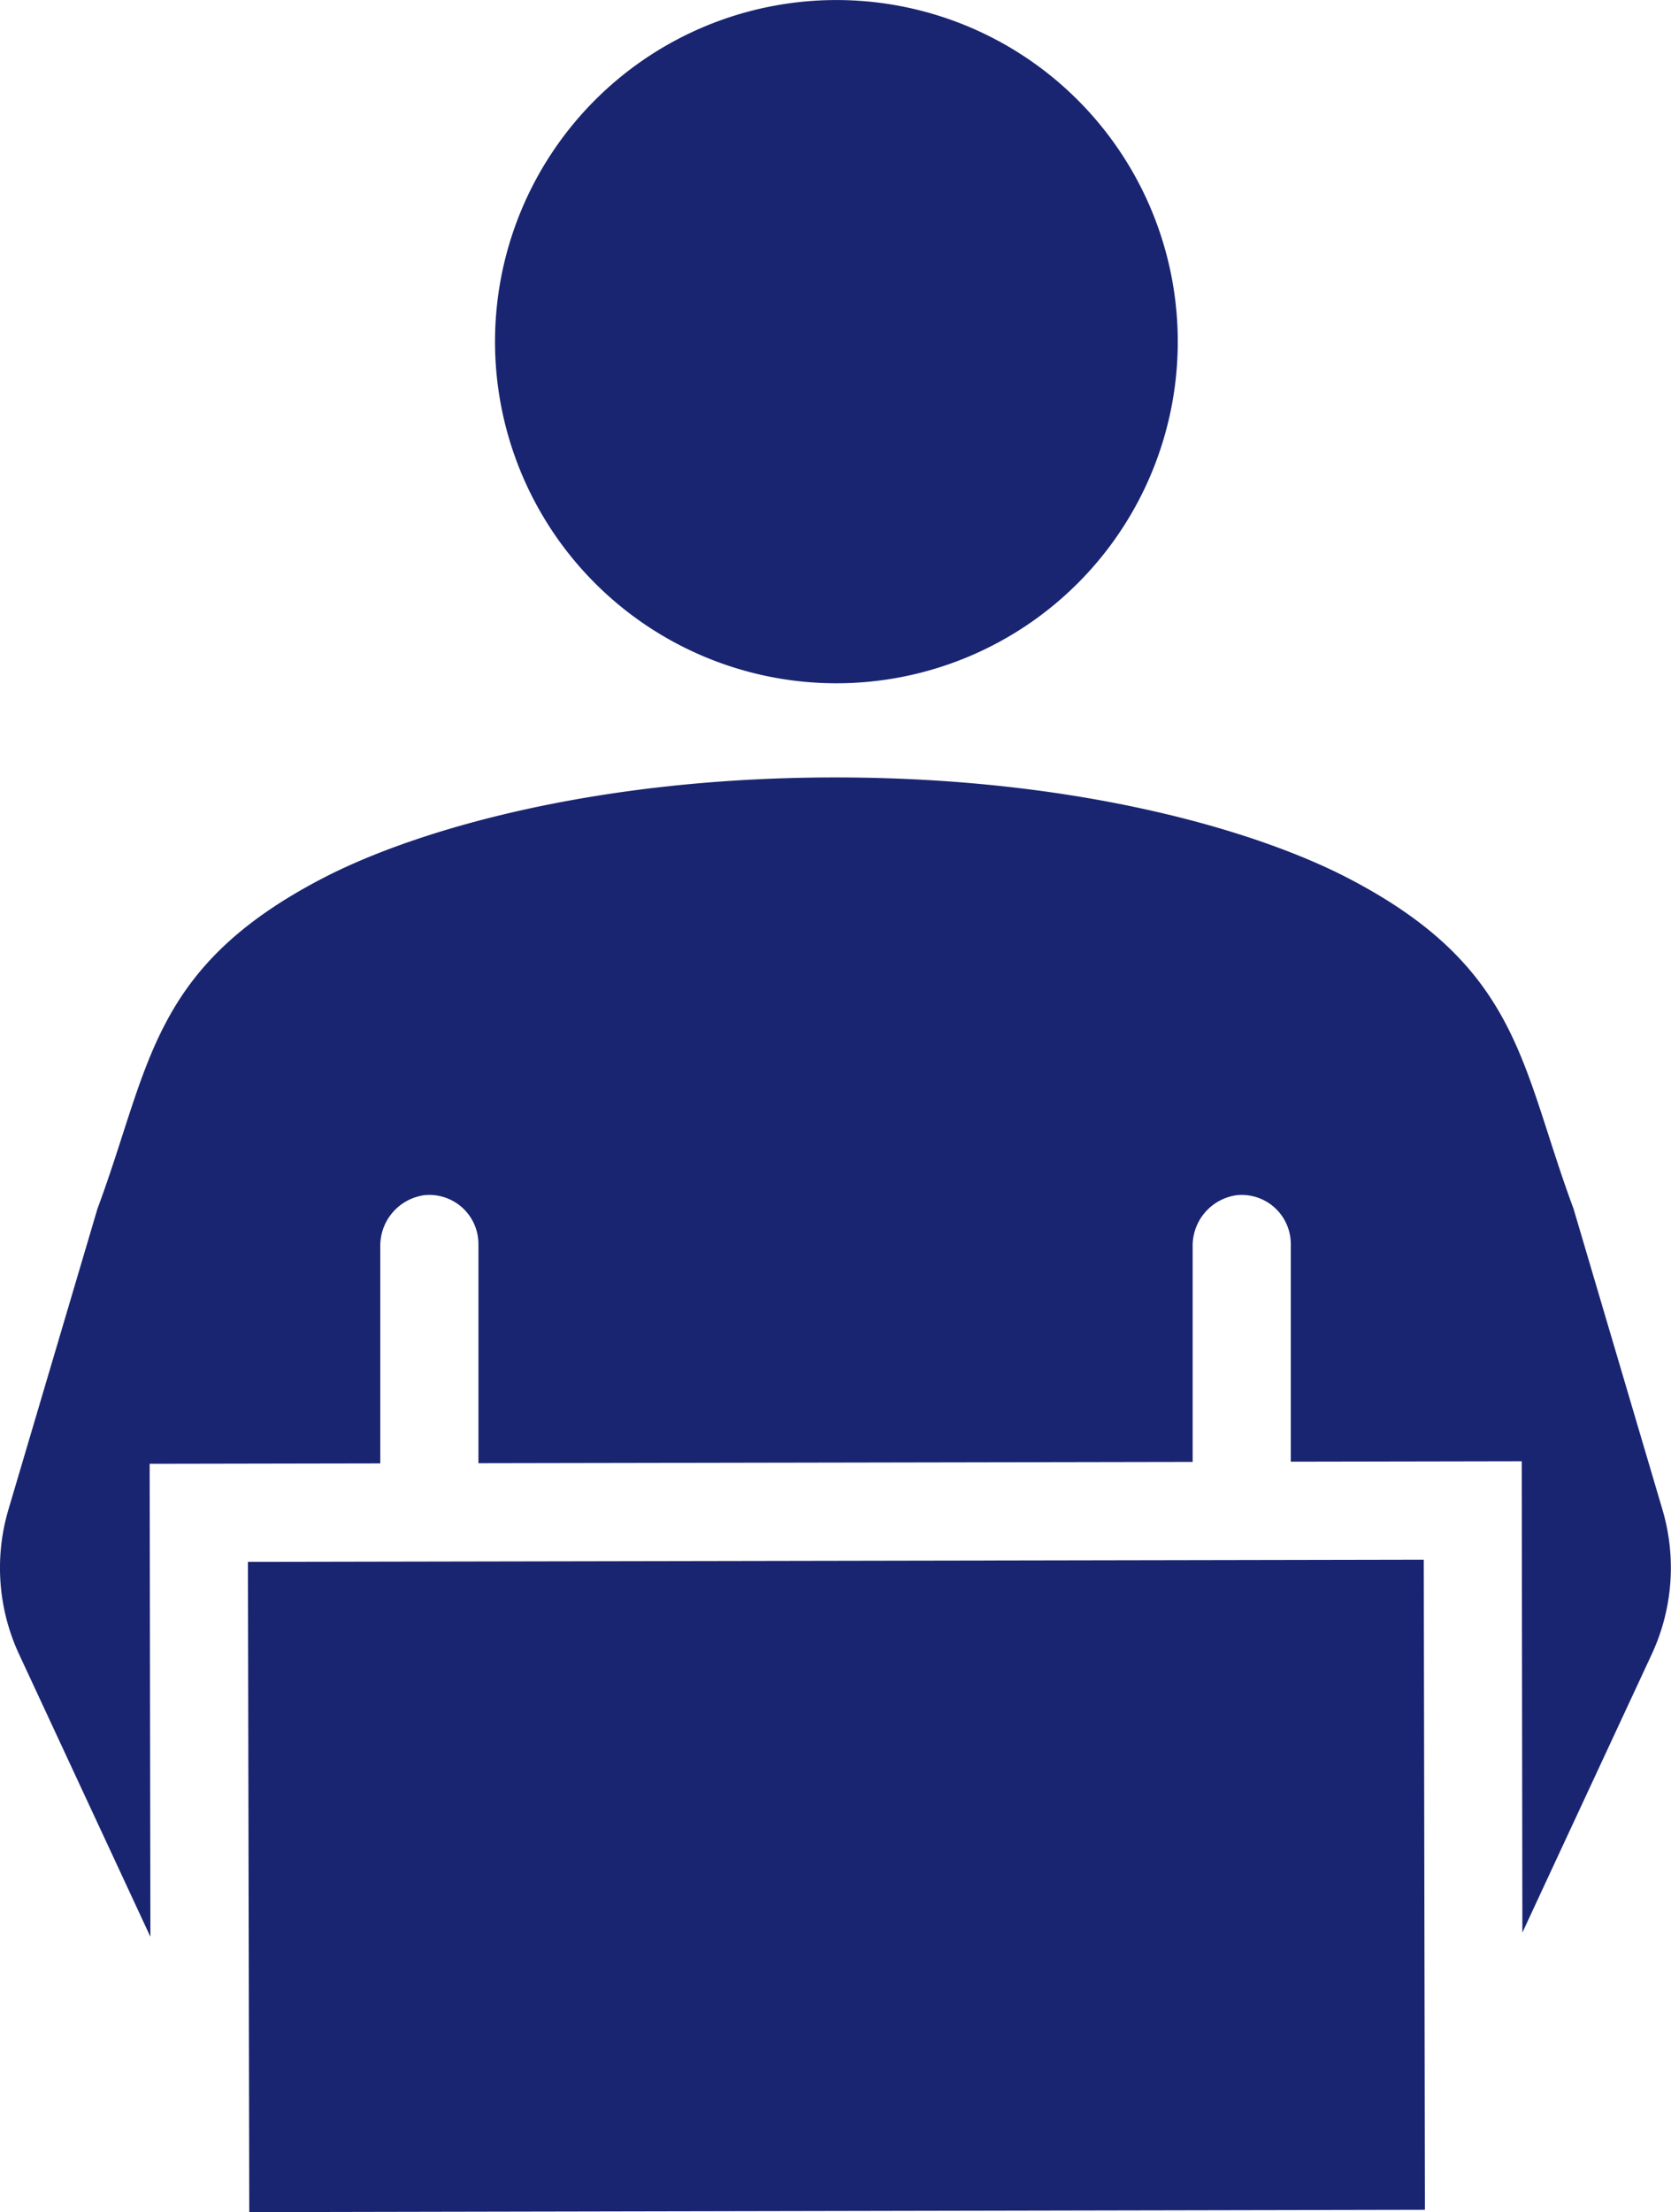 <svg xmlns="http://www.w3.org/2000/svg" width="43.795" height="57.935"><defs><clipPath id="clip-path"><rect id="Rectangle_22202" data-name="Rectangle 22202" width="43.795" height="57.935" fill="#192571"/></clipPath></defs><g id="Group_61900" data-name="Group 61900" transform="translate(1.57 13.658)"><g id="Group_61872" data-name="Group 61872" transform="translate(1.457 1.928)"><g id="Group_61871" data-name="Group 61871" transform="translate(-3.027 -15.586)"><g id="Group_61871-2" data-name="Group 61871" clip-path="url(#clip-path)" fill="#192571"><path id="Path_63654" data-name="Path 63654" d="M34.635 17.895a8.947 8.947 0 1 0-8.947-8.947 8.948 8.948 0 0 0 8.947 8.947" transform="translate(-12.714)"/><path id="Path_63655" data-name="Path 63655" d="M43.682 80.874l-4.762.009h-.02l-26.035.048.035 17.03 30.813-.061z" transform="translate(-6.367 -40.026)"/><path id="Path_63656" data-name="Path 63656" d="M41.24 51.607c-1.391-3.743-1.391-6.309-5.9-8.652-2.413-1.255-7.111-2.642-13.44-2.642S10.868 41.7 8.455 42.955c-4.509 2.343-4.509 4.909-5.9 8.652l-2.334 7.88a5.373 5.373 0 0 0 .279 3.79l2.533 5.445.909 1.955-.02-12.388 6.045-.011v-5.671a1.337 1.337 0 0 1 1.153-1.353 1.286 1.286 0 0 1 1.419 1.279v5.74l18.719-.034v-5.632a1.337 1.337 0 0 1 1.153-1.353 1.286 1.286 0 0 1 1.419 1.279v5.7l6.053-.011.017 12.344.857-1.844 2.533-5.445a5.37 5.37 0 0 0 .28-3.791z" transform="translate(0 -19.952)"/></g></g></g></g></svg>